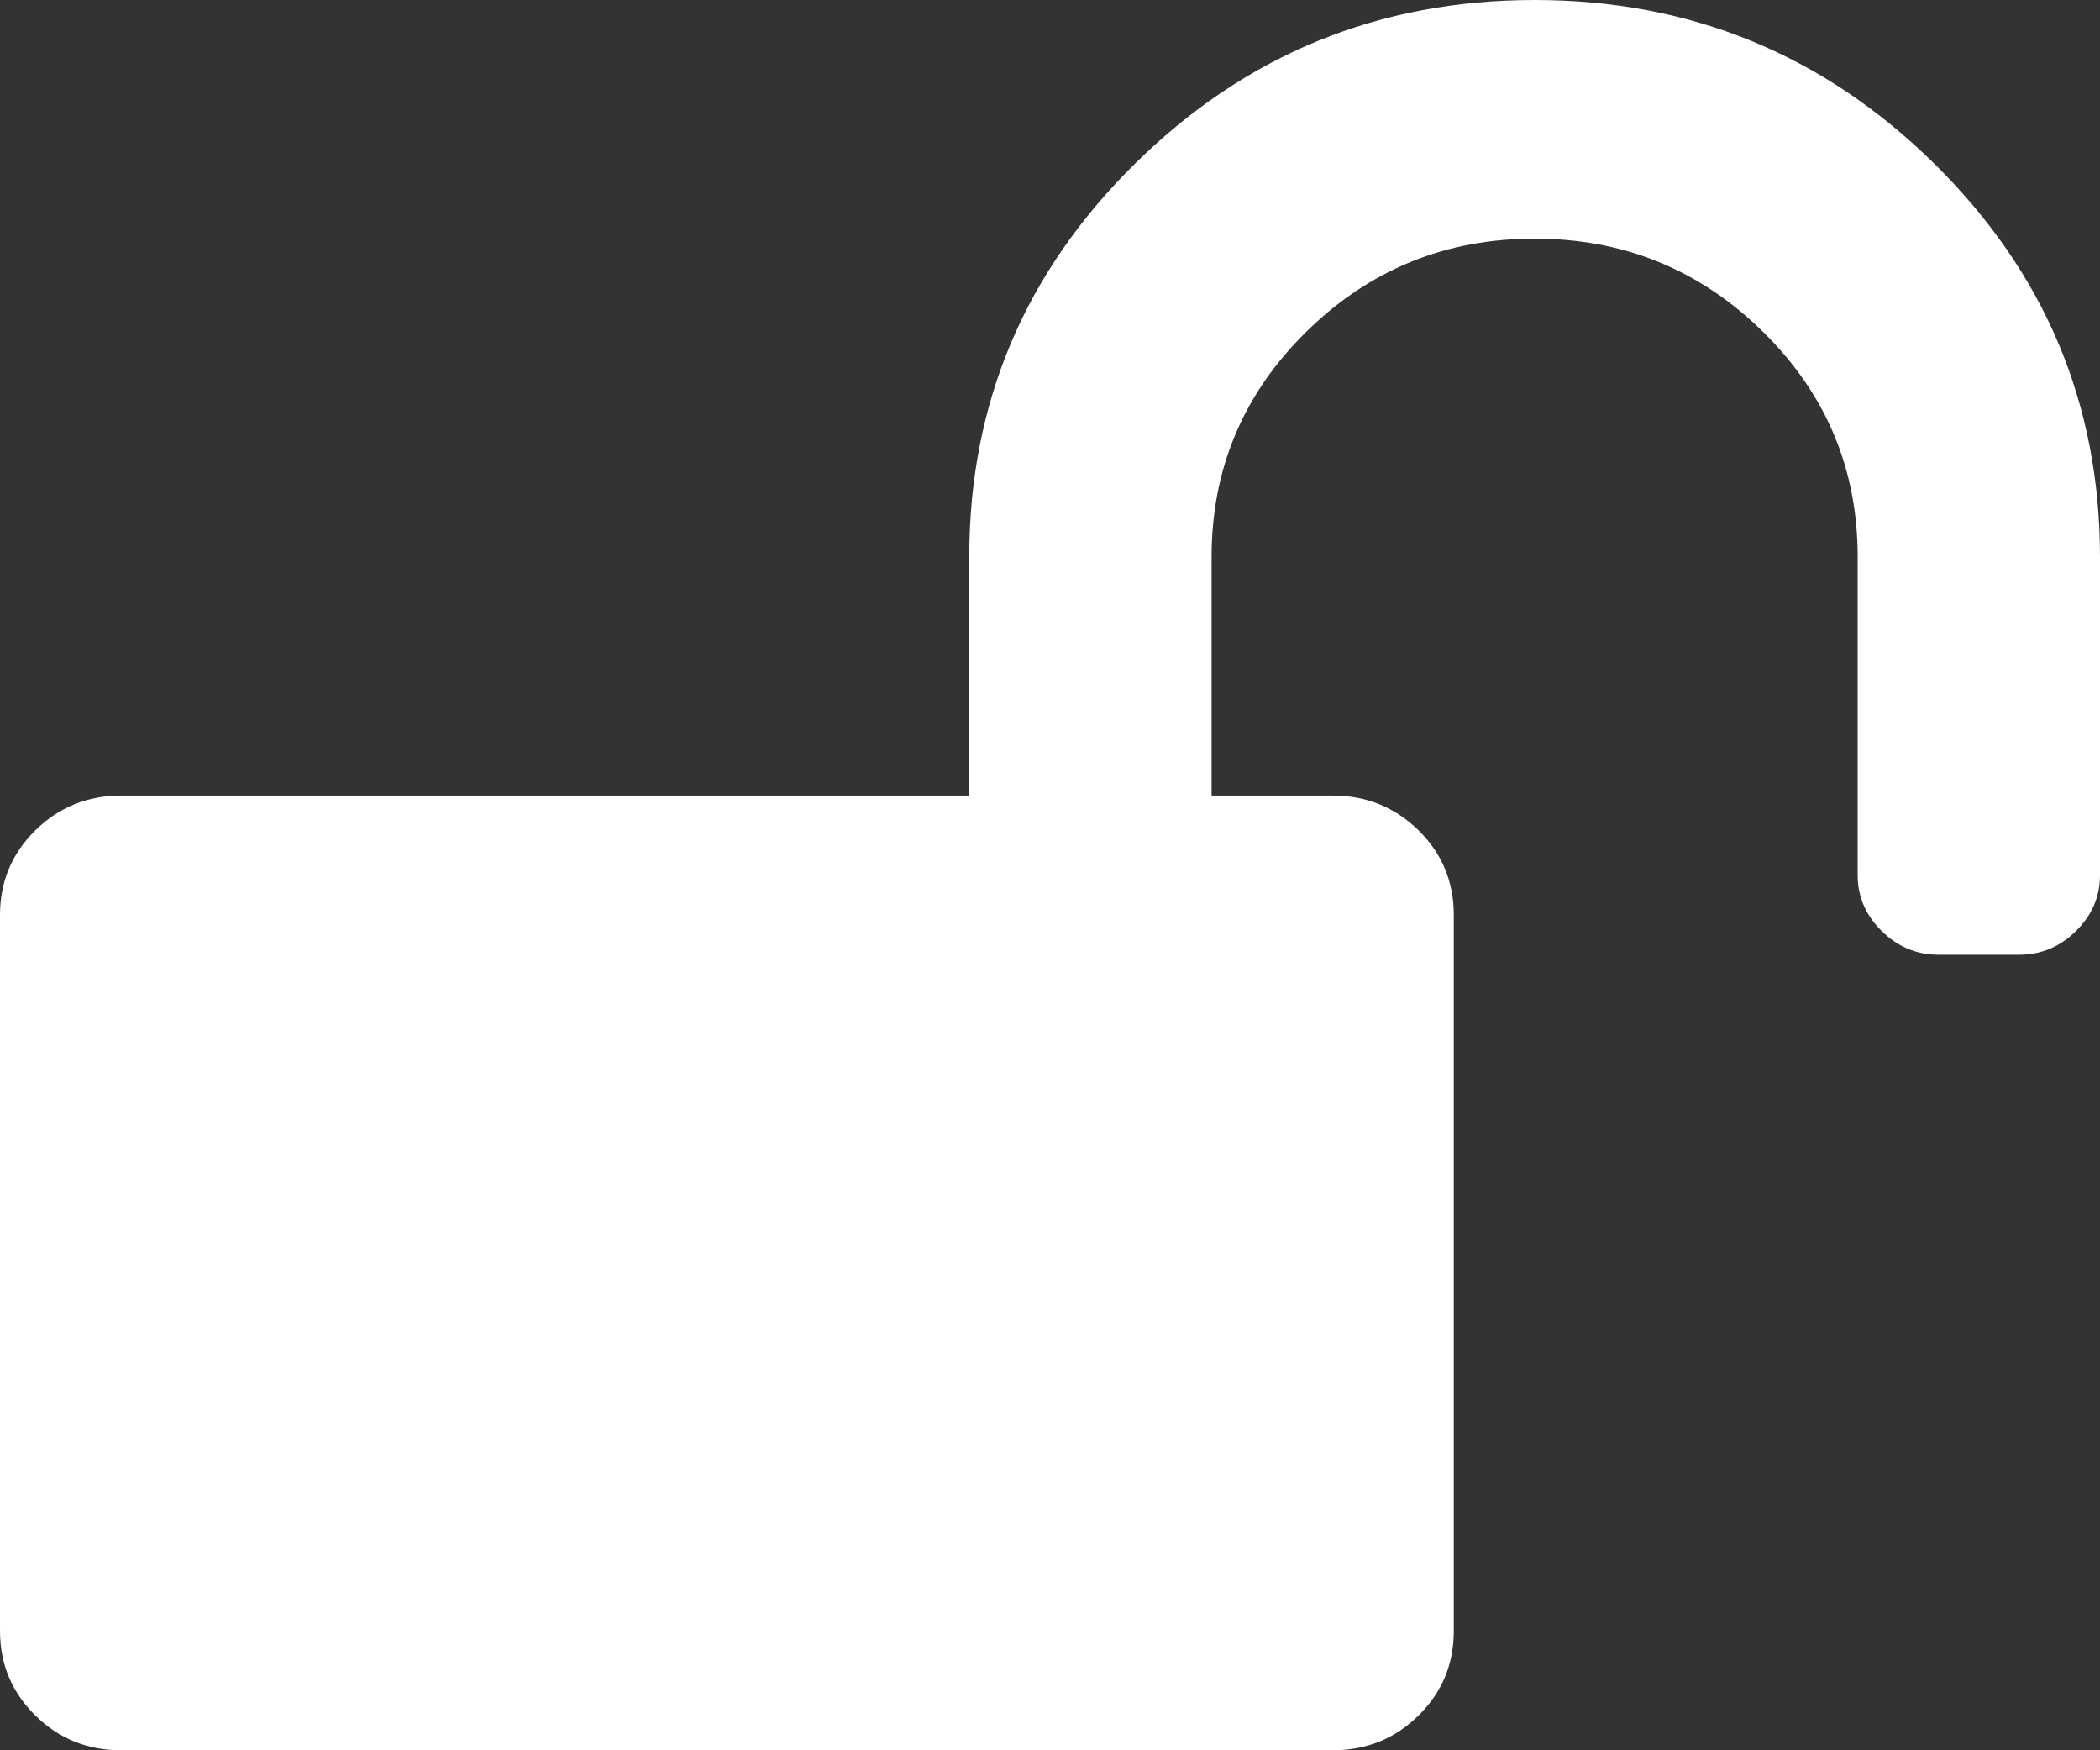 <?xml version="1.0" encoding="UTF-8"?> <svg xmlns="http://www.w3.org/2000/svg" width="18" height="15" viewBox="0 0 18 15" fill="none"><rect x="0" y="0" width="18" height="15" fill="#333333" stroke="none"/><g clip-path="url(#clip0_5096_664)"><path d="M18 4.773V7.5C18 7.685 17.931 7.844 17.794 7.979C17.657 8.114 17.495 8.182 17.308 8.182H16.615C16.428 8.182 16.266 8.114 16.129 7.979C15.992 7.844 15.923 7.685 15.923 7.5V4.773C15.923 4.02 15.653 3.377 15.112 2.844C14.571 2.312 13.918 2.045 13.154 2.045C12.389 2.045 11.737 2.312 11.196 2.844C10.655 3.377 10.385 4.02 10.385 4.773V6.818H11.423C11.711 6.818 11.957 6.918 12.159 7.116C12.361 7.315 12.461 7.557 12.461 7.841V13.977C12.461 14.261 12.361 14.503 12.159 14.702C11.957 14.901 11.711 15 11.423 15H1.038C0.75 15 0.505 14.901 0.303 14.702C0.101 14.503 0 14.261 0 13.977V7.841C0 7.557 0.101 7.315 0.303 7.116C0.505 6.918 0.75 6.818 1.038 6.818H8.308V4.773C8.308 3.459 8.782 2.335 9.73 1.401C10.678 0.467 11.82 0 13.154 0C14.488 0 15.629 0.467 16.578 1.401C17.526 2.335 18 3.459 18 4.773Z" fill="white"></path></g><defs><clipPath id="clip0_5096_664"><rect width="18" height="15" fill="white"></rect></clipPath></defs></svg> 